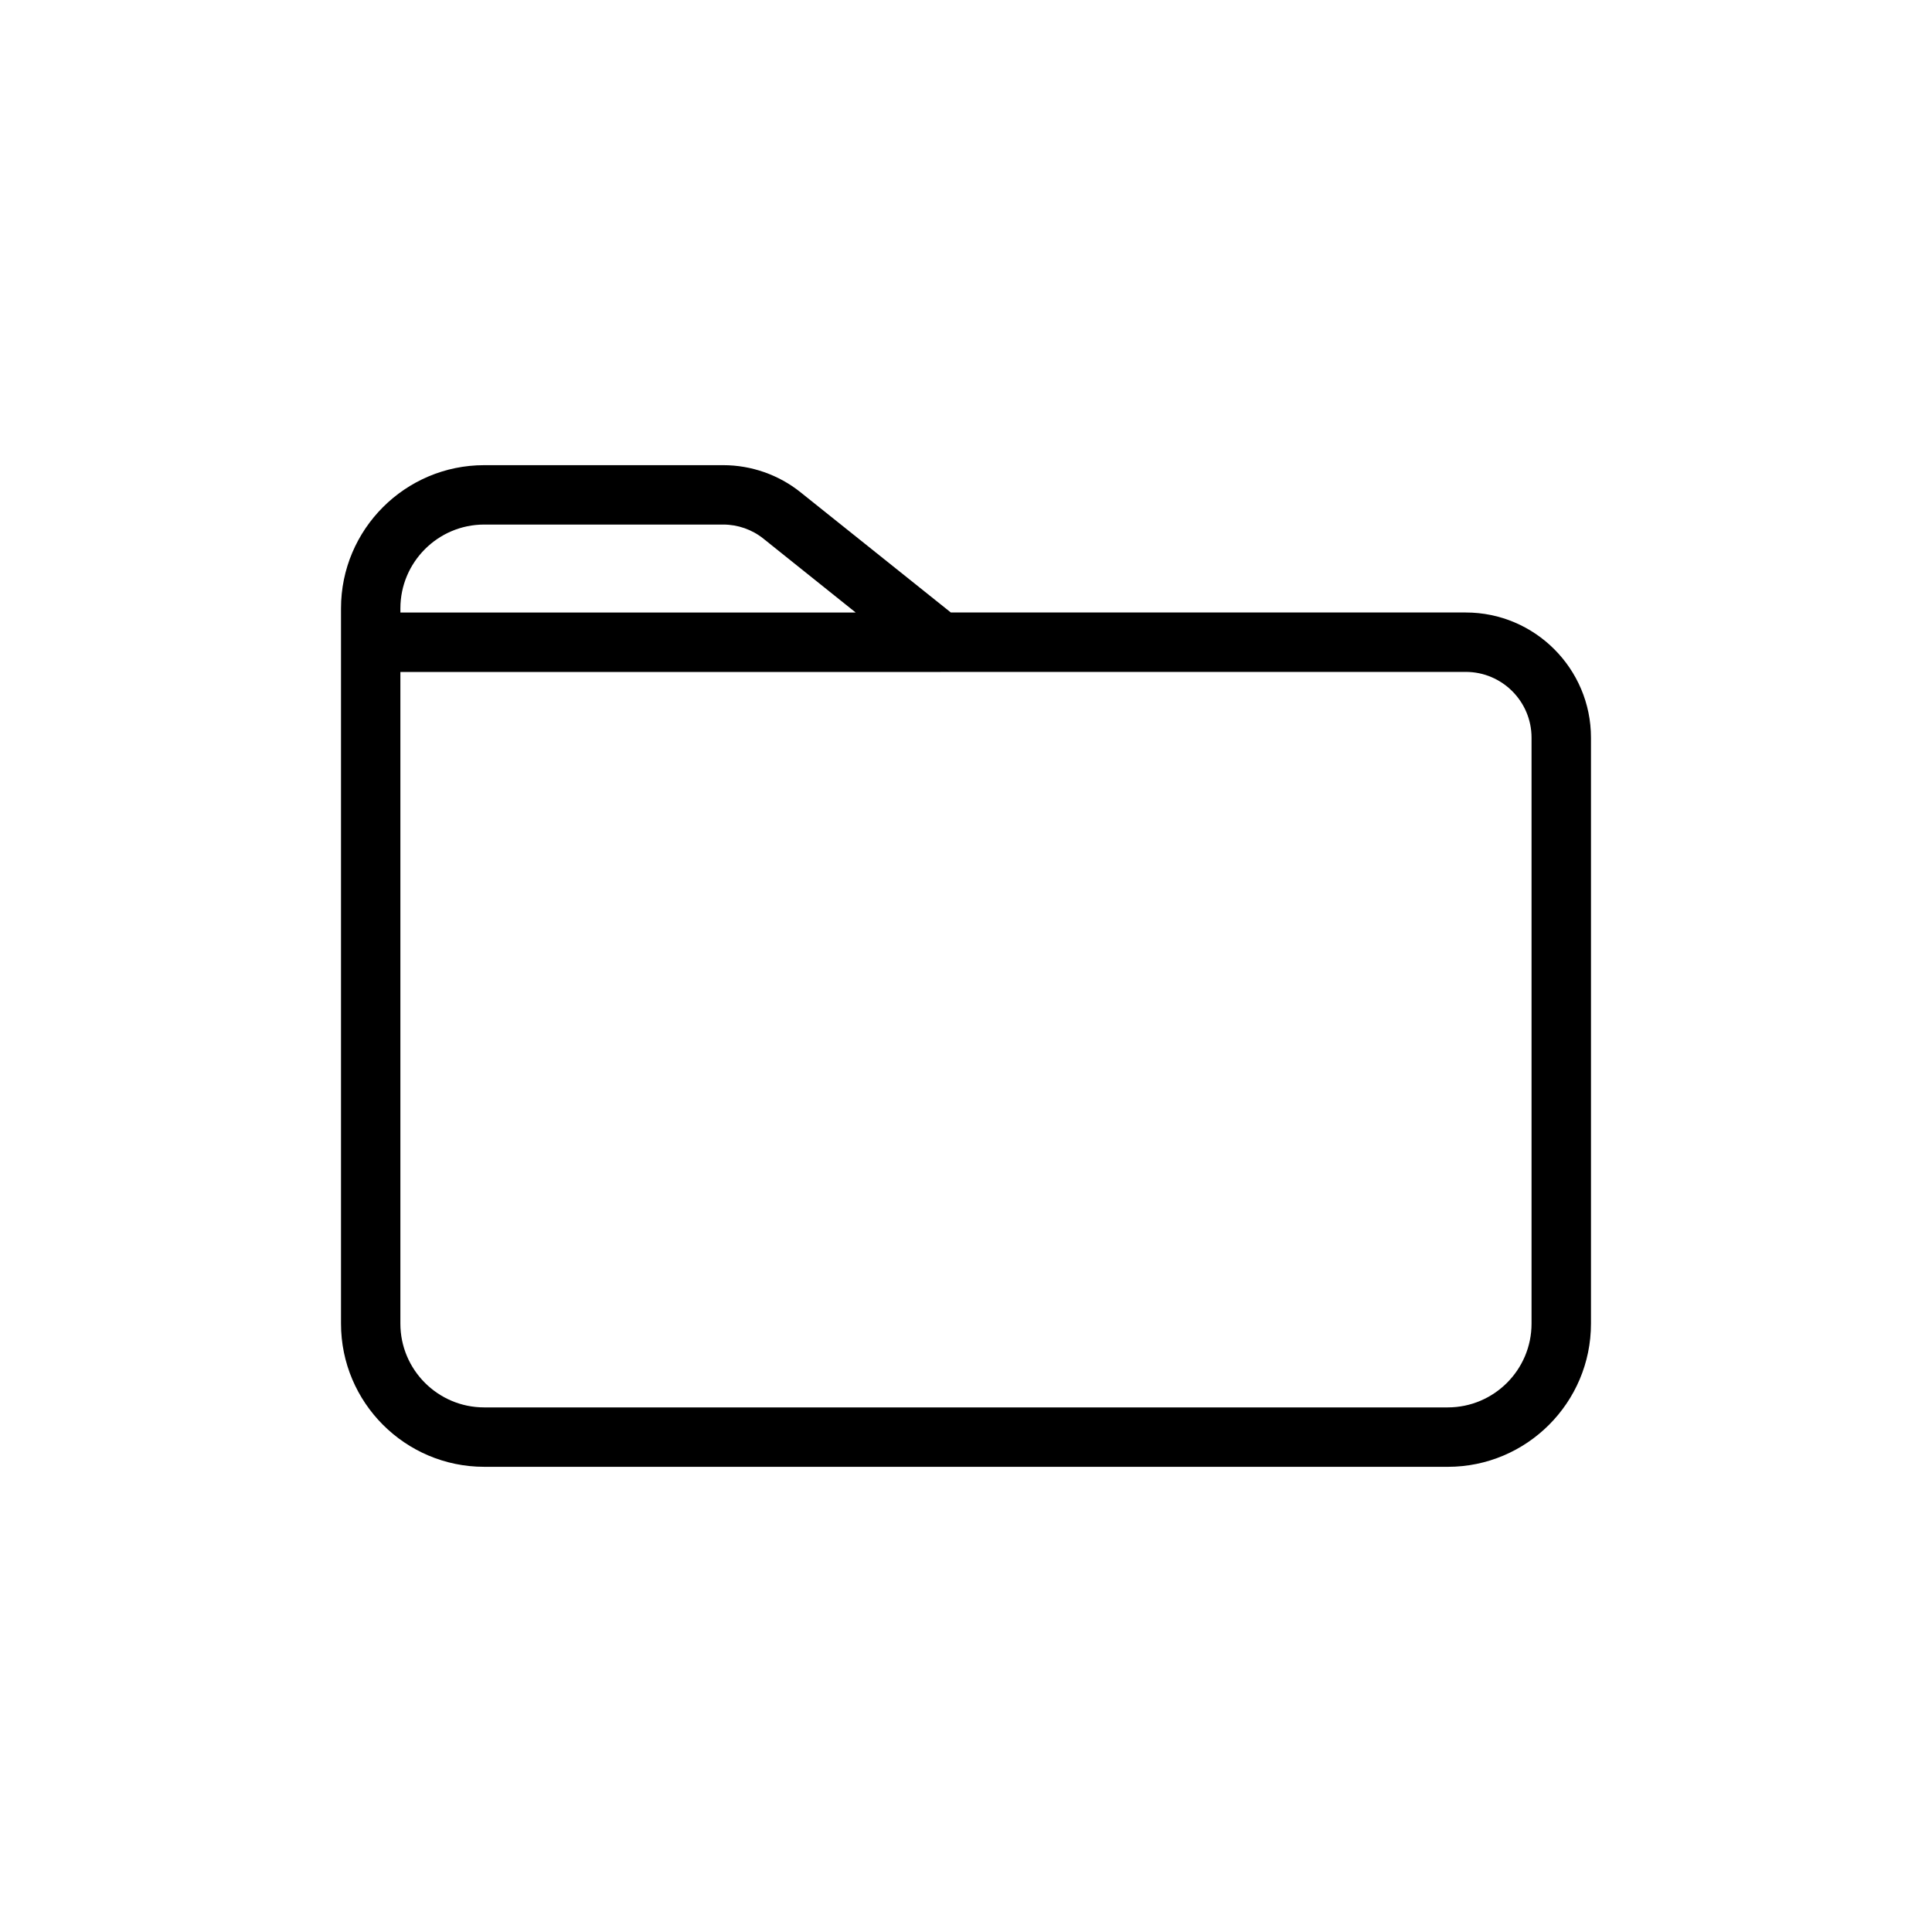 <?xml version="1.0" encoding="UTF-8"?>
<!-- Uploaded to: ICON Repo, www.svgrepo.com, Generator: ICON Repo Mixer Tools -->
<svg fill="#000000" width="800px" height="800px" version="1.1" viewBox="144 144 512 512" xmlns="http://www.w3.org/2000/svg">
 <path d="m527.68 532.72h-255.37c-20.922 0-37.941-17.02-37.941-37.945v-189.56c0-20.922 17.02-37.941 37.941-37.941h63.371c7.414 0 14.691 2.551 20.469 7.18l39.832 31.863h136.47c18.293 0 33.172 14.895 33.172 33.172v155.29c0 20.926-17.02 37.945-37.941 37.945zm-134.11-210.66c-0.109 0-0.234 0.016-0.344 0.016h-143.12v172.7c0 12.25 9.969 22.199 22.199 22.199h255.37c12.23 0 22.199-9.949 22.199-22.199v-155.29c0-9.602-7.809-17.426-17.43-17.426zm-22.797-15.73-24.465-19.586c-2.992-2.406-6.769-3.731-10.629-3.731h-63.371c-12.23 0-22.199 9.965-22.199 22.199v1.117z"/>
</svg>